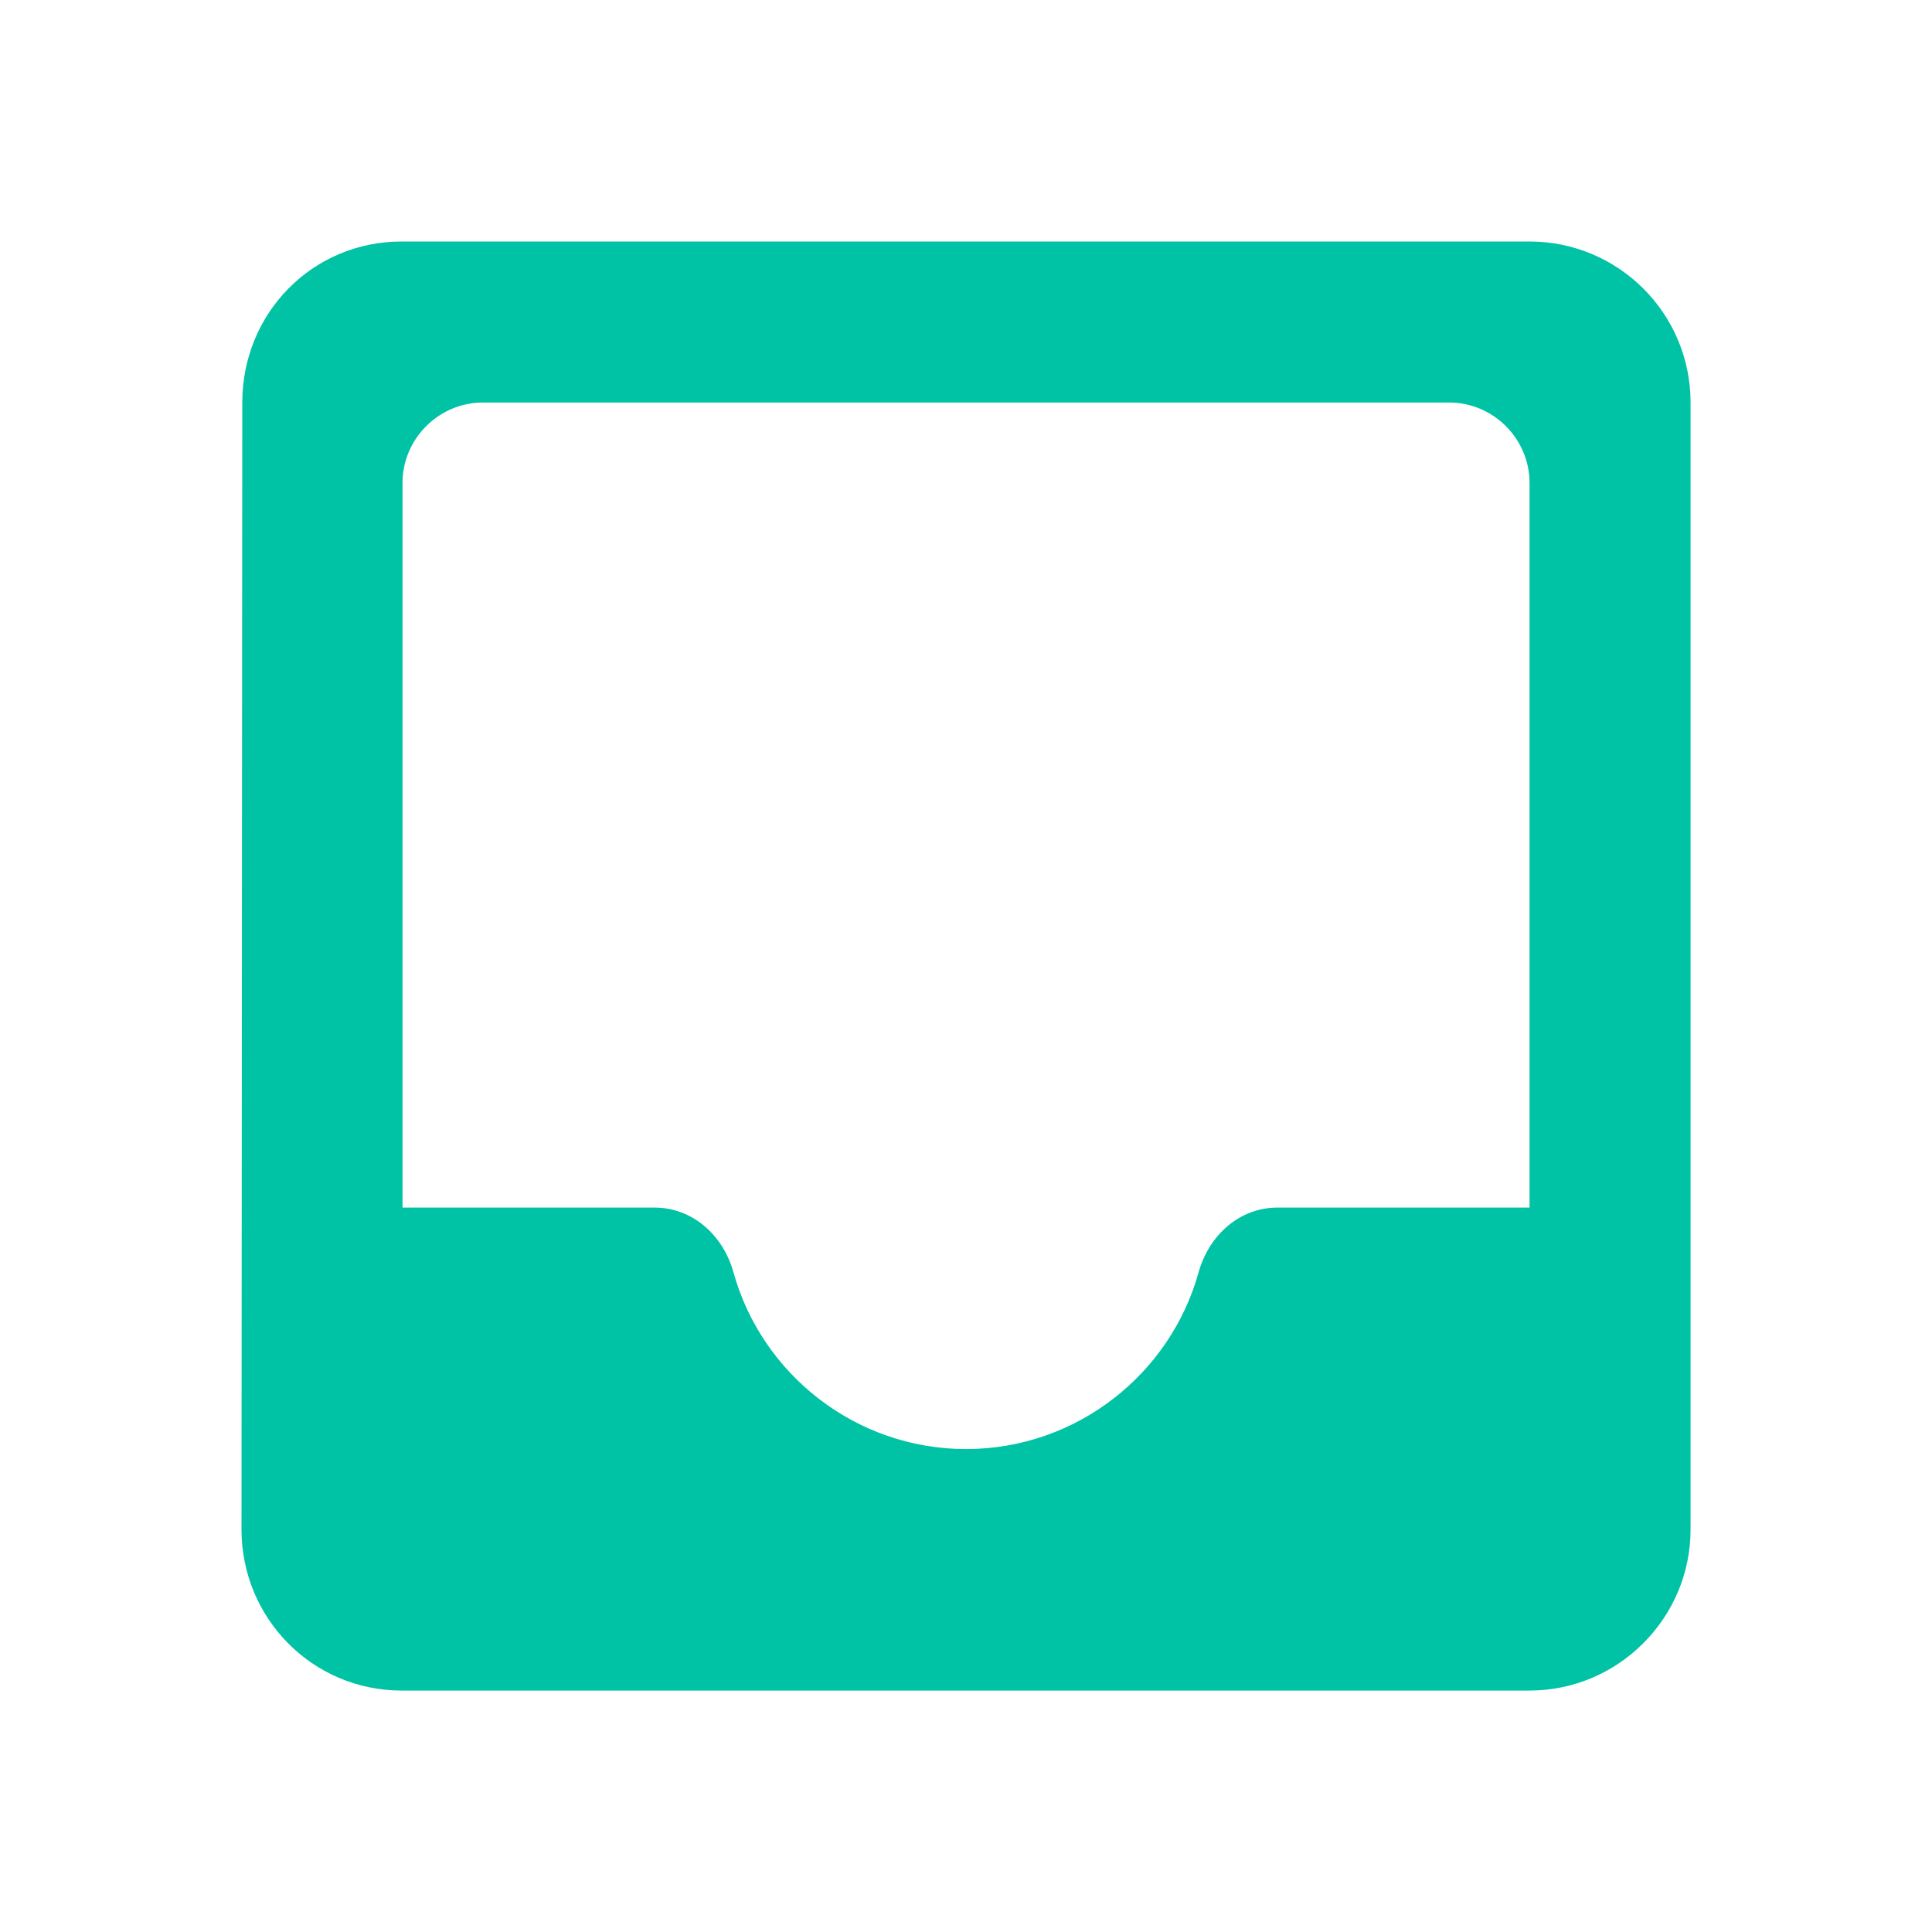 <svg width="32" height="32" viewBox="0 0 32 32" fill="none" xmlns="http://www.w3.org/2000/svg">
<g clip-path="url(#clip0_1860_10154)">
<path d="M25.334 4H6.653C5.173 4 4.013 5.187 4.013 6.667L4 25.334C4 26.801 5.173 28.001 6.653 28.001H25.334C26.801 28.001 28.001 26.801 28.001 25.334V6.667C28.001 5.187 26.801 4 25.334 4ZM25.334 20.001H21.161C20.534 20.001 20.027 20.454 19.854 21.068C19.387 22.761 17.827 24.001 16.001 24.001C14.174 24.001 12.614 22.761 12.147 21.068C11.974 20.454 11.467 20.001 10.84 20.001H6.667V8C6.667 7.267 7.267 6.667 8 6.667H24.001C24.734 6.667 25.334 7.267 25.334 8V20.001Z" fill="#00C3A5"/>
</g>
<defs>
<clipPath id="clip0_1860_10154">
<rect width="32.002" height="32.002" fill="white"/>
</clipPath>
</defs>
</svg>
